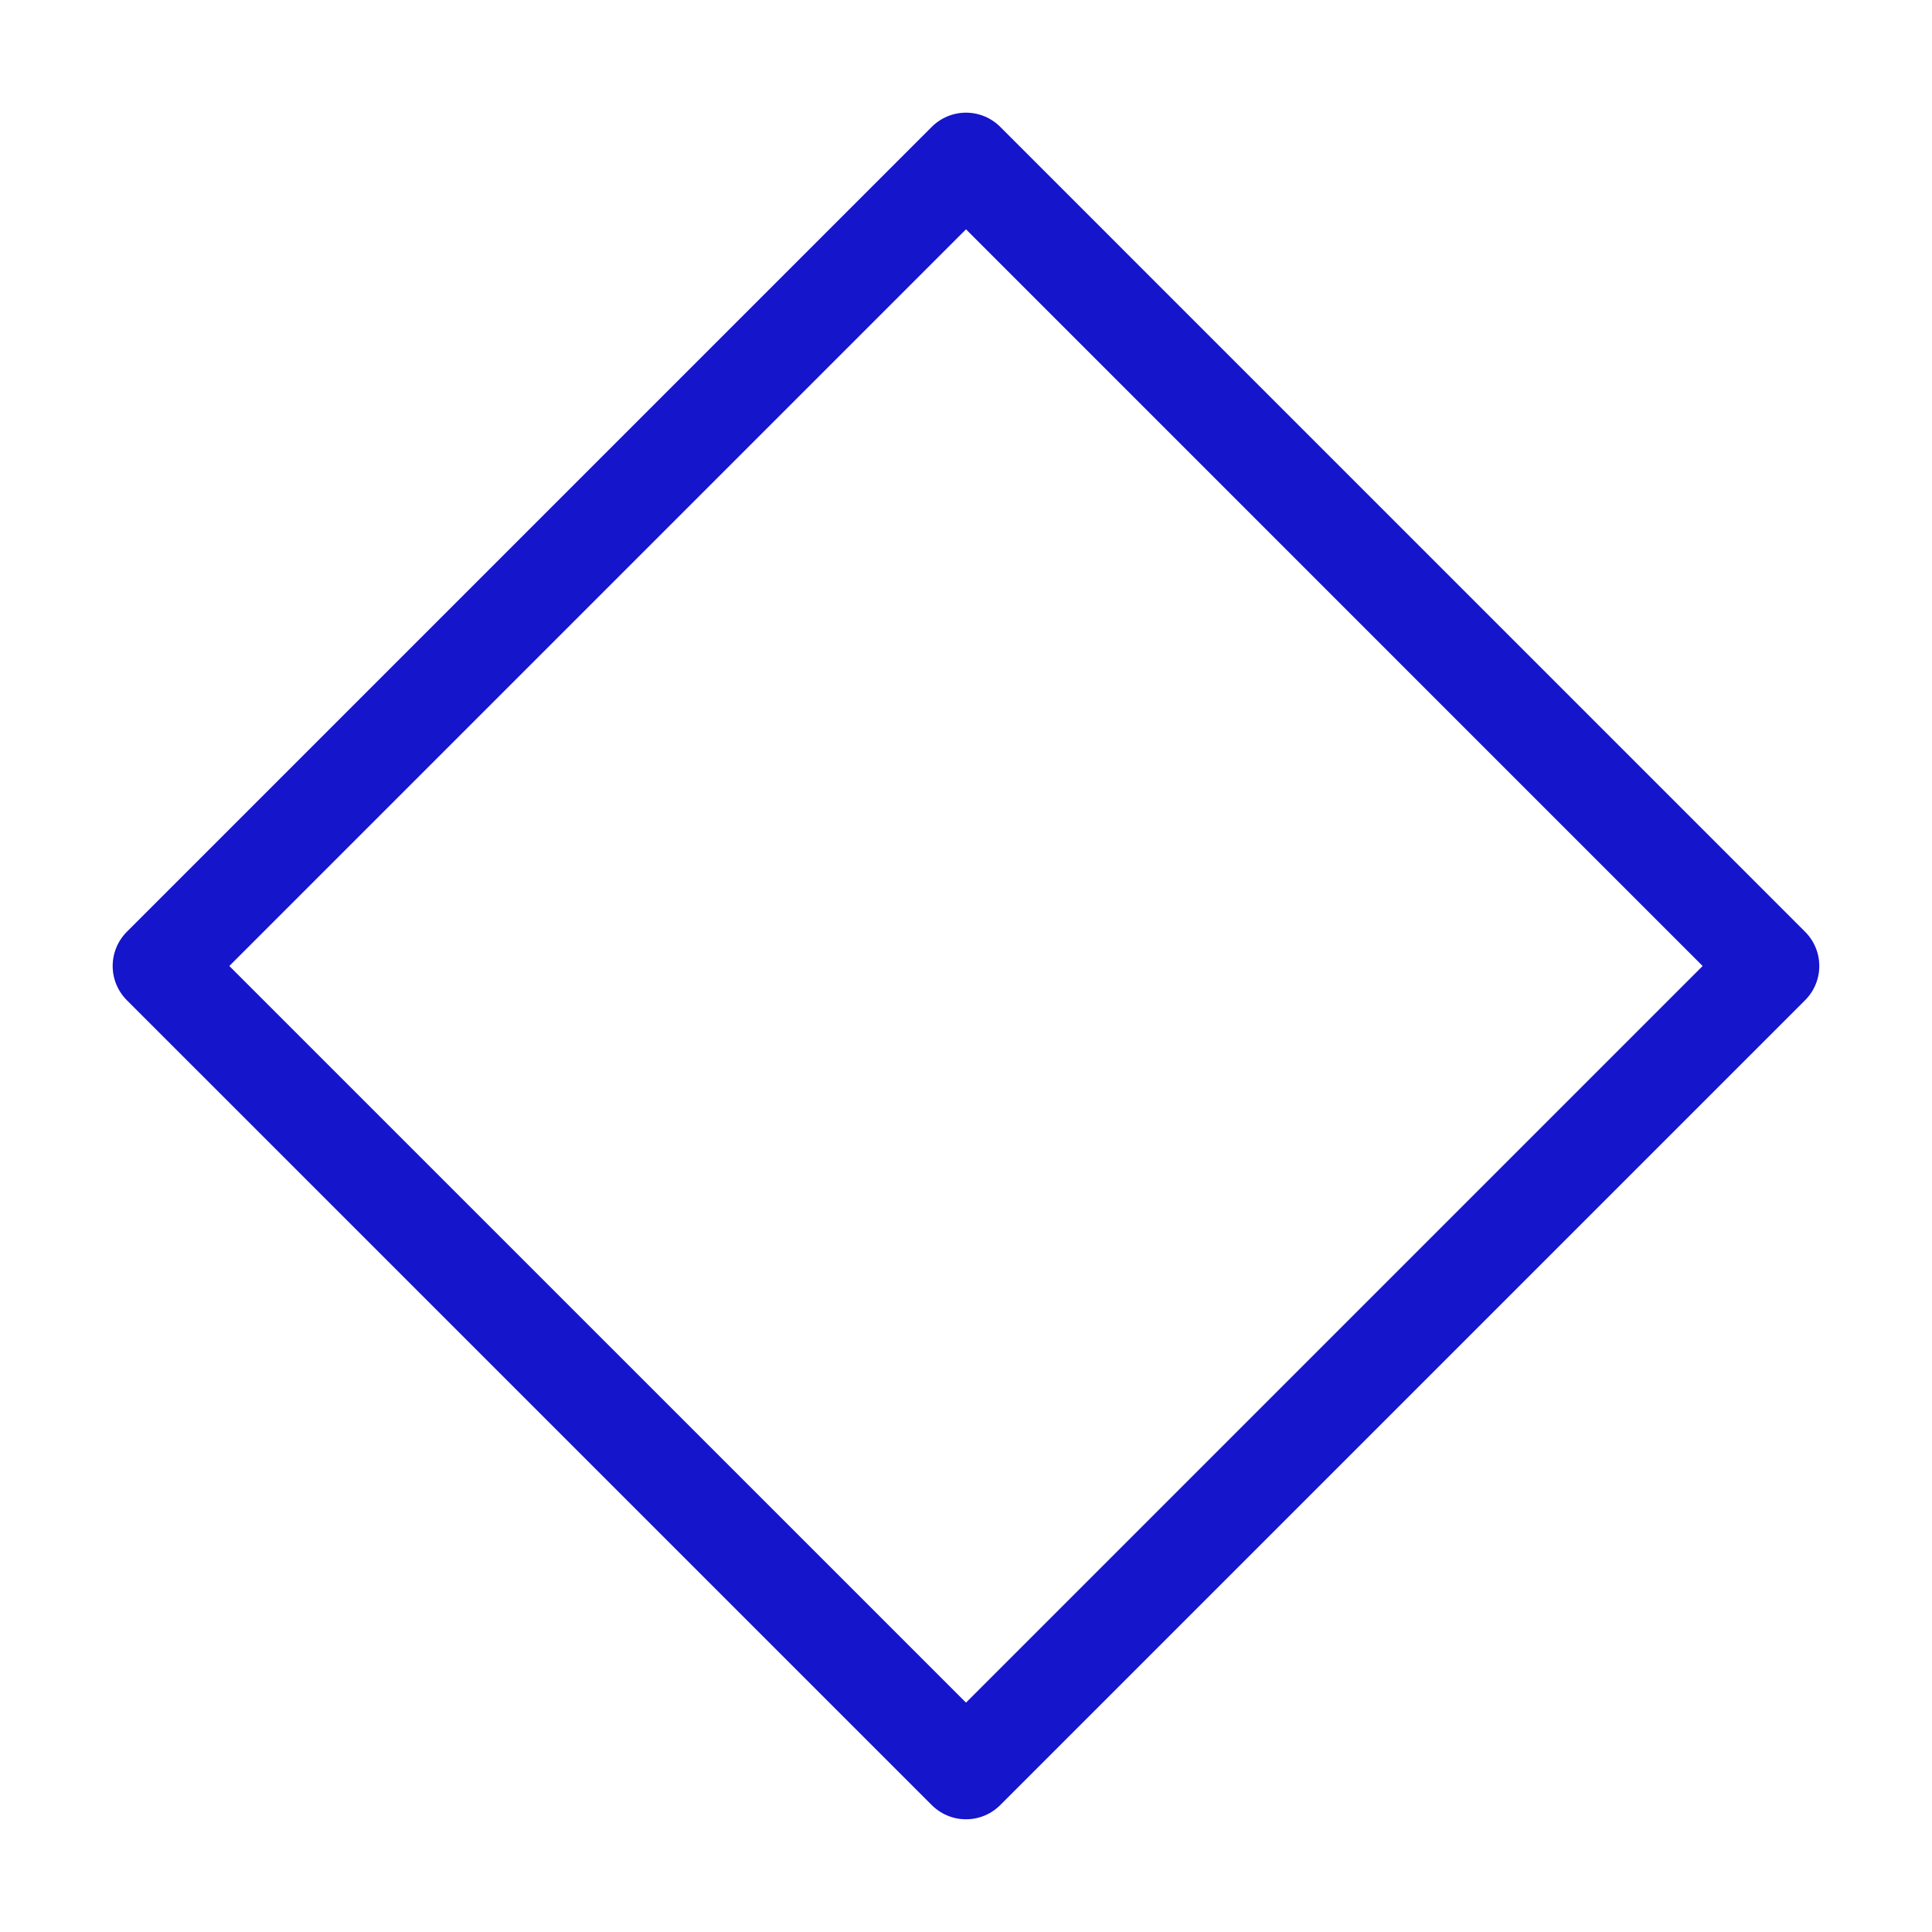 <svg xmlns="http://www.w3.org/2000/svg" width="40" height="40" fill="none"><path stroke="#1A1AFF" stroke-linejoin="round" stroke-width="2" d="M36.666 20 20 3.333 3.333 20 20 36.666 36.666 20z"></path><path stroke="#000" stroke-linejoin="round" stroke-opacity=".2" stroke-width="2" d="M36.666 20 20 3.333 3.333 20 20 36.666 36.666 20z"></path></svg>